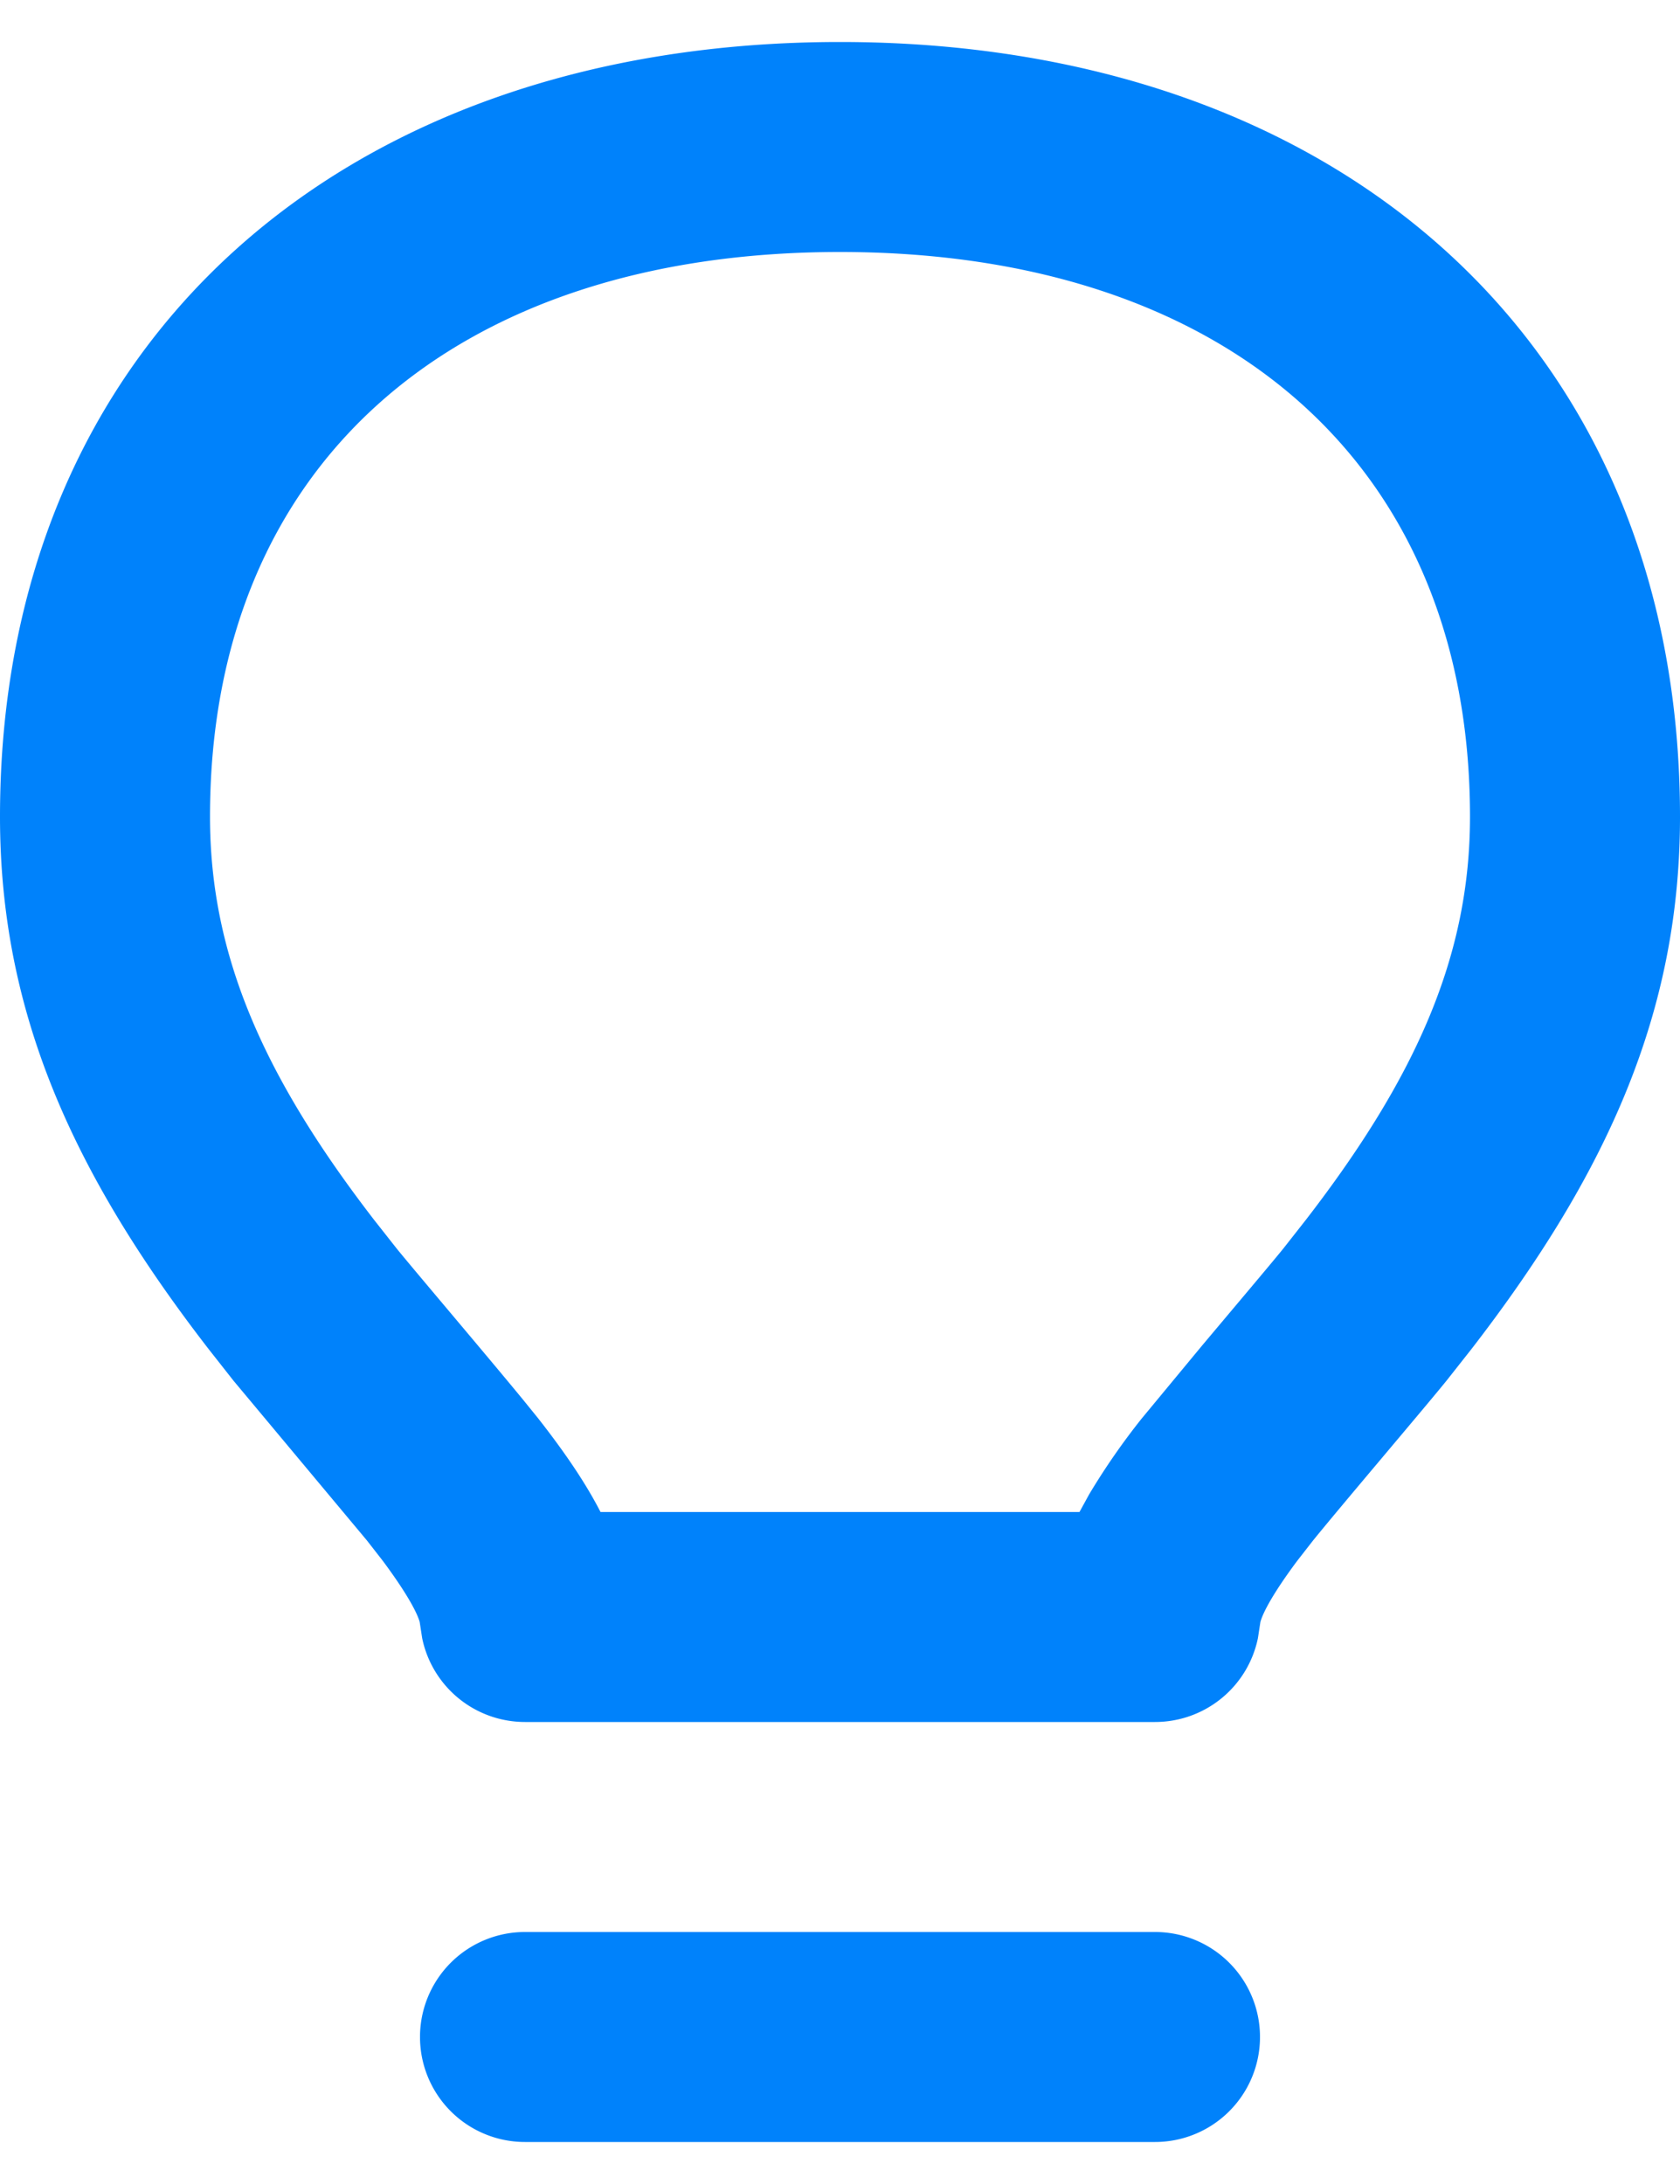 <?xml version="1.0" encoding="UTF-8"?> <svg xmlns="http://www.w3.org/2000/svg" width="20" height="26" viewBox="0 0 20 26" fill="none"><path fill-rule="evenodd" clip-rule="evenodd" d="M13.75 23a1.25 1.25 0 1 1 0 2.5h-7.5a1.25 1.25 0 1 1 0-2.5h7.5zM10 .5c5.89 0 10 3.551 10 9.223 0 2.314-.855 4.23-2.484 6.339l-.295.374c-.262.324-1.255 1.49-1.59 1.904l-.19.244c-.263.353-.4.596-.436.724l-.03.195a1.25 1.25 0 0 1-1.225.997h-7.5a1.25 1.25 0 0 1-1.224-.997l-.03-.195c-.037-.128-.174-.37-.437-.724l-.19-.244-1.59-1.904-.295-.375C.854 13.953 0 12.037 0 9.723 0 4.052 4.11.5 10 .5zM10 3C5.415 3 2.5 5.52 2.5 9.723c0 1.652.64 3.096 1.954 4.8l.271.344c.211.26 1.074 1.275 1.501 1.795l.183.226c.316.404.562.765.74 1.112h5.702l.115-.21a8.22 8.22 0 0 1 .625-.902l.715-.864c.398-.474.828-.983.969-1.157l.271-.345C16.86 12.82 17.5 11.376 17.5 9.723 17.5 5.52 14.585 3 10 3z" fill="#0082FB"></path></svg> 